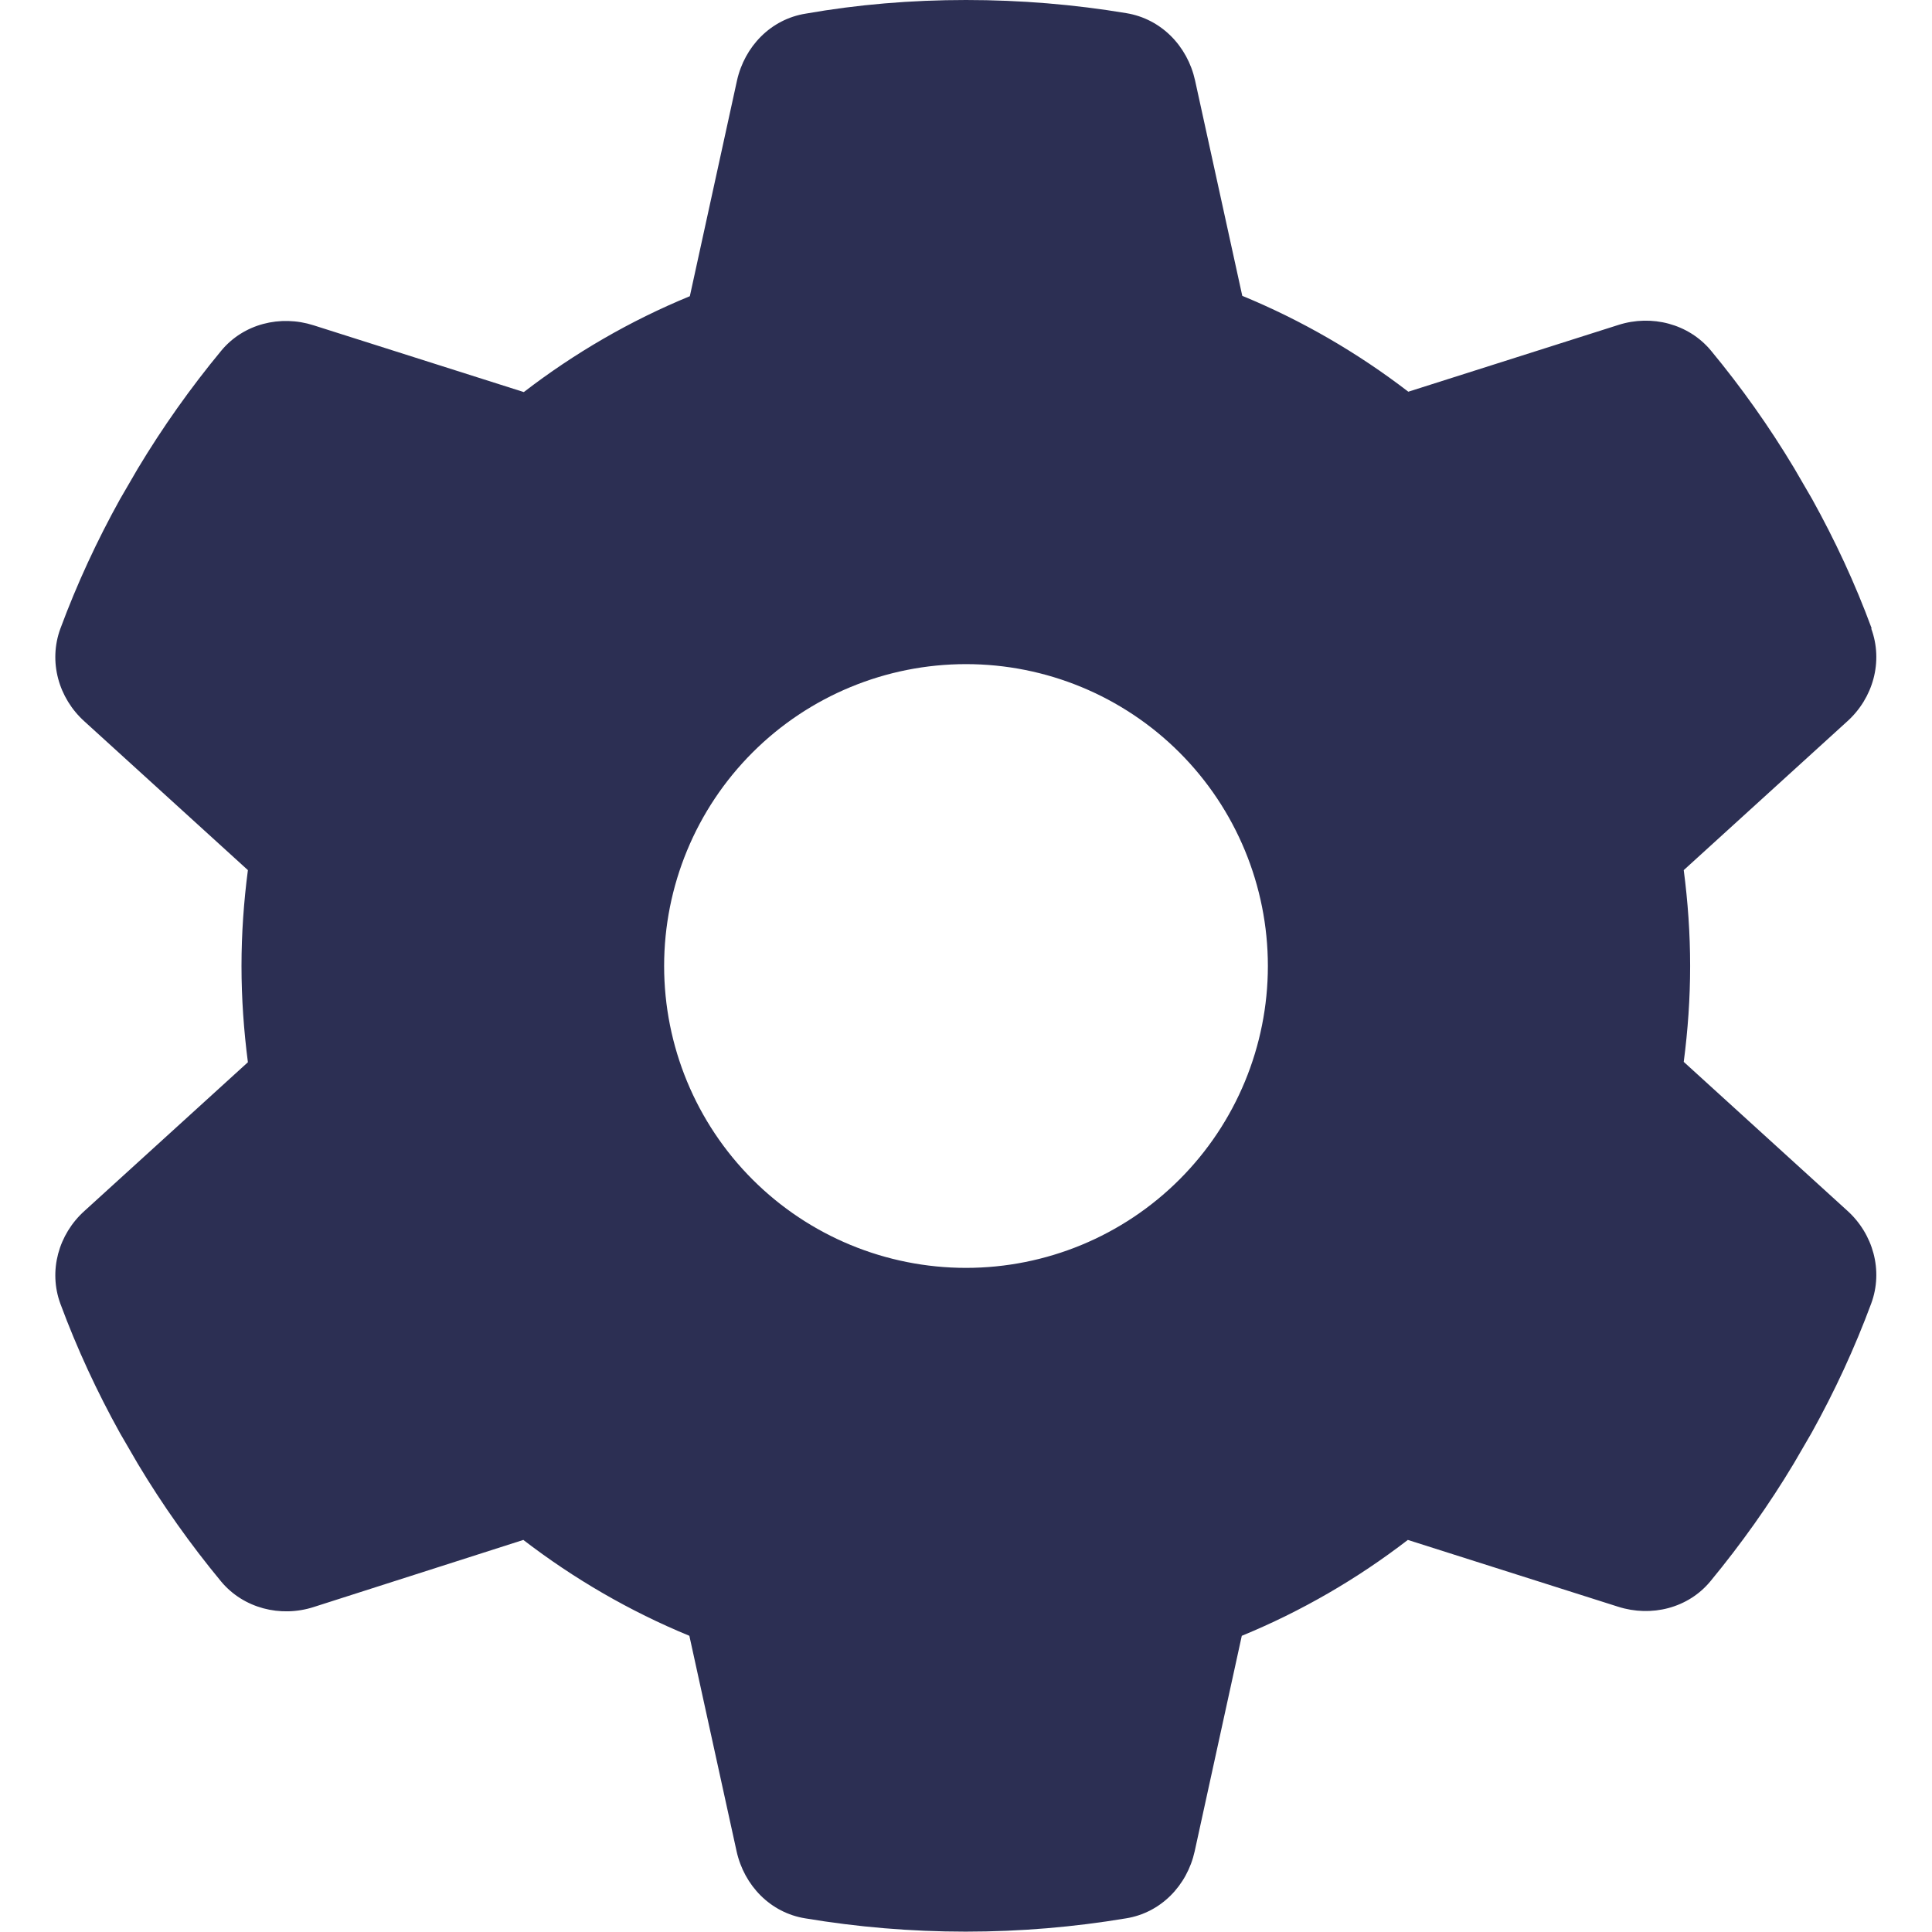 <svg width="16" height="16" viewBox="0 0 16 16" fill="none" xmlns="http://www.w3.org/2000/svg">
<g clip-path="url(#clip0_256_6626)">
<path d="M15.497 5.206C15.597 5.478 15.513 5.781 15.297 5.975L13.944 7.206C13.978 7.466 13.997 7.731 13.997 8C13.997 8.269 13.978 8.534 13.944 8.794L15.297 10.025C15.513 10.219 15.597 10.522 15.497 10.794C15.359 11.166 15.194 11.522 15.003 11.866L14.856 12.119C14.65 12.463 14.419 12.787 14.166 13.094C13.981 13.319 13.675 13.394 13.4 13.306L11.659 12.753C11.241 13.075 10.778 13.344 10.284 13.547L9.894 15.331C9.831 15.616 9.613 15.841 9.325 15.887C8.894 15.959 8.45 15.997 7.997 15.997C7.544 15.997 7.1 15.959 6.669 15.887C6.381 15.841 6.163 15.616 6.1 15.331L5.709 13.547C5.216 13.344 4.753 13.075 4.334 12.753L2.597 13.309C2.322 13.397 2.016 13.319 1.831 13.097C1.578 12.791 1.347 12.466 1.141 12.122L0.994 11.869C0.803 11.525 0.638 11.169 0.5 10.797C0.4 10.525 0.484 10.222 0.7 10.028L2.053 8.797C2.019 8.534 2 8.269 2 8C2 7.731 2.019 7.466 2.053 7.206L0.7 5.975C0.484 5.781 0.4 5.478 0.5 5.206C0.638 4.834 0.803 4.478 0.994 4.134L1.141 3.881C1.347 3.538 1.578 3.212 1.831 2.906C2.016 2.681 2.322 2.606 2.597 2.694L4.338 3.247C4.756 2.925 5.219 2.656 5.713 2.453L6.103 0.669C6.166 0.384 6.384 0.159 6.672 0.113C7.103 0.037 7.547 0 8 0C8.453 0 8.897 0.037 9.328 0.109C9.616 0.156 9.834 0.381 9.897 0.666L10.288 2.45C10.781 2.653 11.244 2.922 11.663 3.244L13.403 2.691C13.678 2.603 13.984 2.681 14.169 2.903C14.422 3.209 14.653 3.534 14.859 3.878L15.006 4.131C15.197 4.475 15.363 4.831 15.5 5.203L15.497 5.206ZM8 10.5C8.663 10.5 9.299 10.237 9.768 9.768C10.237 9.299 10.5 8.663 10.5 8C10.5 7.337 10.237 6.701 9.768 6.232C9.299 5.763 8.663 5.5 8 5.5C7.337 5.5 6.701 5.763 6.232 6.232C5.763 6.701 5.5 7.337 5.5 8C5.5 8.663 5.763 9.299 6.232 9.768C6.701 10.237 7.337 10.5 8 10.5Z" fill="#2C2F53"/>
</g>
<defs>
<clipPath id="clip0_256_6626">
<rect width="16" height="16" fill="white"/>
</clipPath>
</defs>
</svg>
